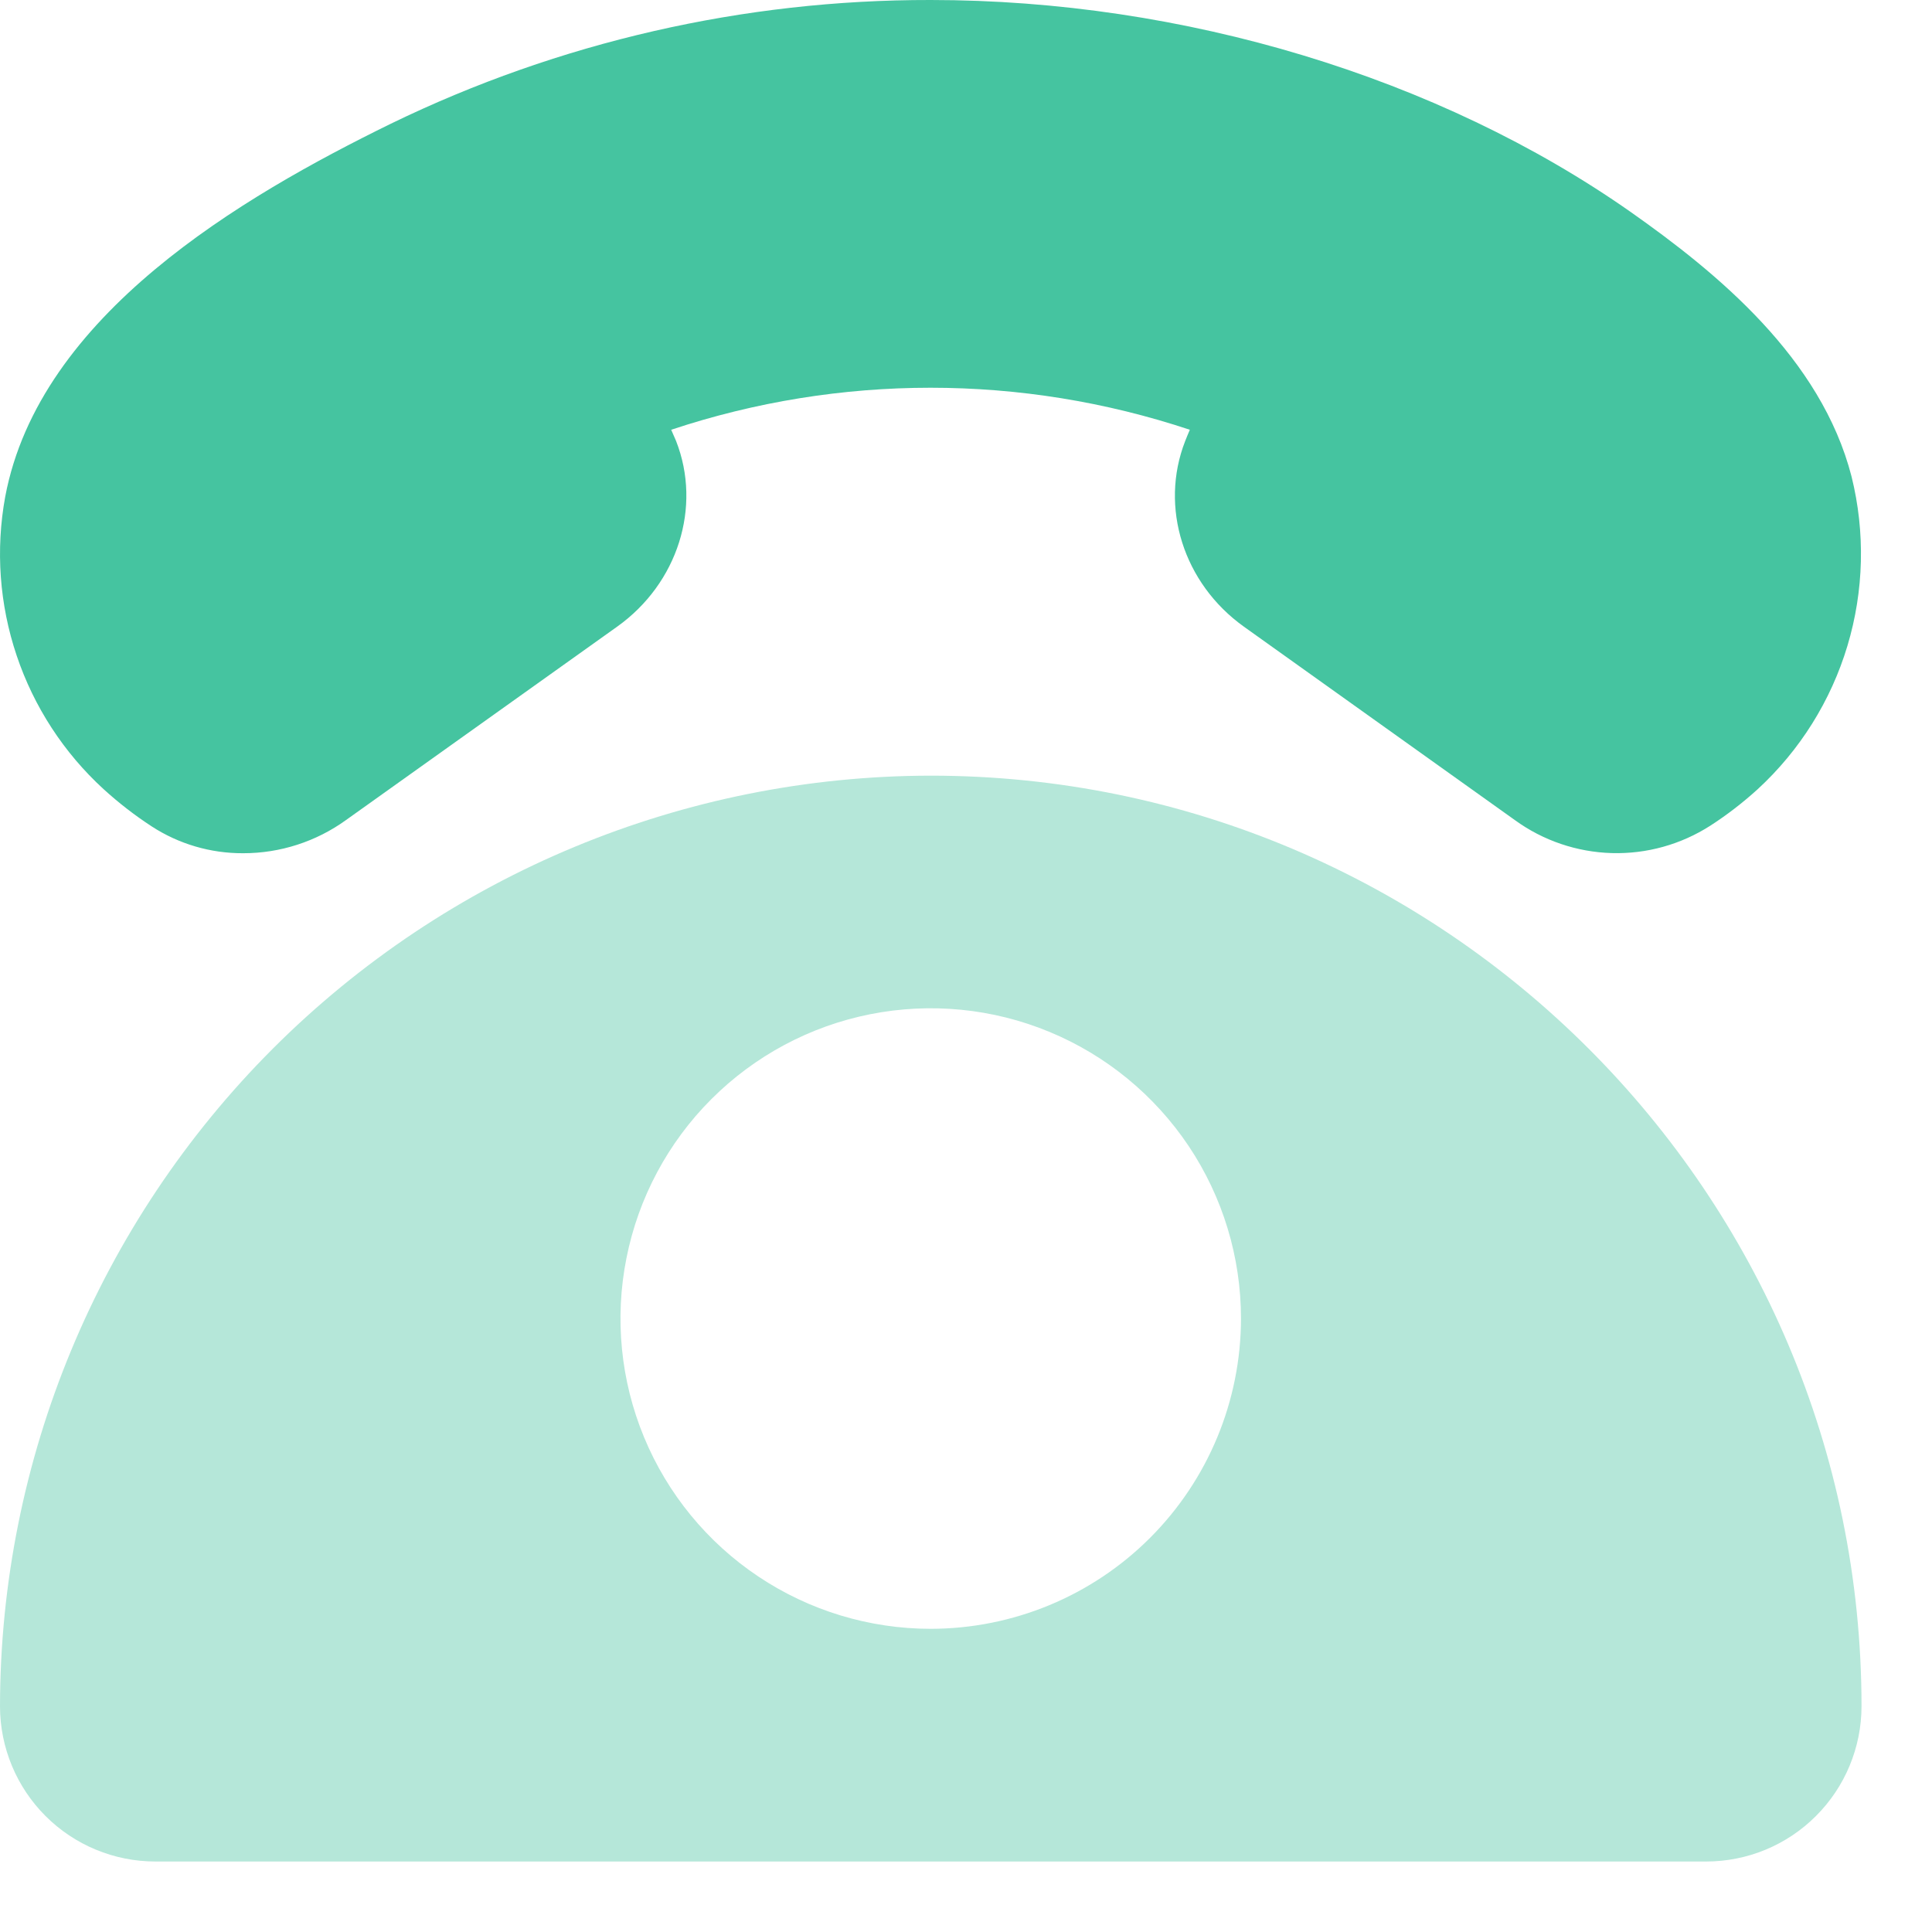 <svg width="27" height="27" viewBox="0 0 27 27" fill="none" xmlns="http://www.w3.org/2000/svg">
<g clip-path="url(#clip0_99_7435)">
<path d="M13.007 10.84C9.559 10.844 6.253 12.216 3.814 14.654C1.376 17.093 0.004 20.399 0 23.847C0.001 24.422 0.23 24.973 0.636 25.379C1.043 25.786 1.594 26.014 2.169 26.015H23.846C24.421 26.014 24.972 25.786 25.378 25.379C25.785 24.973 26.014 24.422 26.015 23.847C26.015 16.676 20.18 10.84 13.007 10.84ZM13.007 22.763C12.15 22.763 11.311 22.509 10.598 22.032C9.885 21.556 9.329 20.878 9.001 20.086C8.673 19.294 8.587 18.422 8.755 17.581C8.922 16.74 9.335 15.967 9.941 15.361C10.548 14.754 11.32 14.341 12.161 14.174C13.002 14.007 13.874 14.092 14.667 14.421C15.459 14.749 16.136 15.305 16.613 16.018C17.089 16.731 17.343 17.569 17.343 18.427C17.342 19.576 16.885 20.679 16.072 21.492C15.259 22.305 14.157 22.762 13.007 22.763Z" fill="#B5E7D9"/>
<path d="M3.397 11.924C2.944 11.926 2.5 11.796 2.12 11.549C1.882 11.394 1.658 11.22 1.448 11.029C0.892 10.52 0.473 9.877 0.233 9.162C-0.008 8.447 -0.063 7.683 0.073 6.941C0.551 4.401 3.378 2.75 5.464 1.728C7.814 0.587 10.393 -0.004 13.005 1.94381e-05C16.538 1.94381e-05 20.104 1.079 22.787 2.961C24.001 3.815 25.451 5.005 25.876 6.661C26.069 7.44 26.049 8.257 25.818 9.026C25.587 9.795 25.153 10.488 24.562 11.031C24.356 11.218 24.136 11.388 23.902 11.539C23.492 11.802 23.012 11.936 22.525 11.922C22.038 11.908 21.566 11.748 21.172 11.462L17.384 8.758C16.539 8.154 16.202 7.089 16.563 6.164C16.583 6.11 16.605 6.063 16.628 6.006C14.276 5.223 11.733 5.223 9.38 6.006L9.448 6.162C9.811 7.087 9.47 8.154 8.627 8.756L4.836 11.46C4.418 11.762 3.915 11.924 3.4 11.924H3.397Z" fill="#45C4A0"/>
</g>
<defs>
<clipPath id="clip0_99_7435">
<rect width="26.016" height="26.015" fill="white"/>
</clipPath>
</defs>
</svg>
